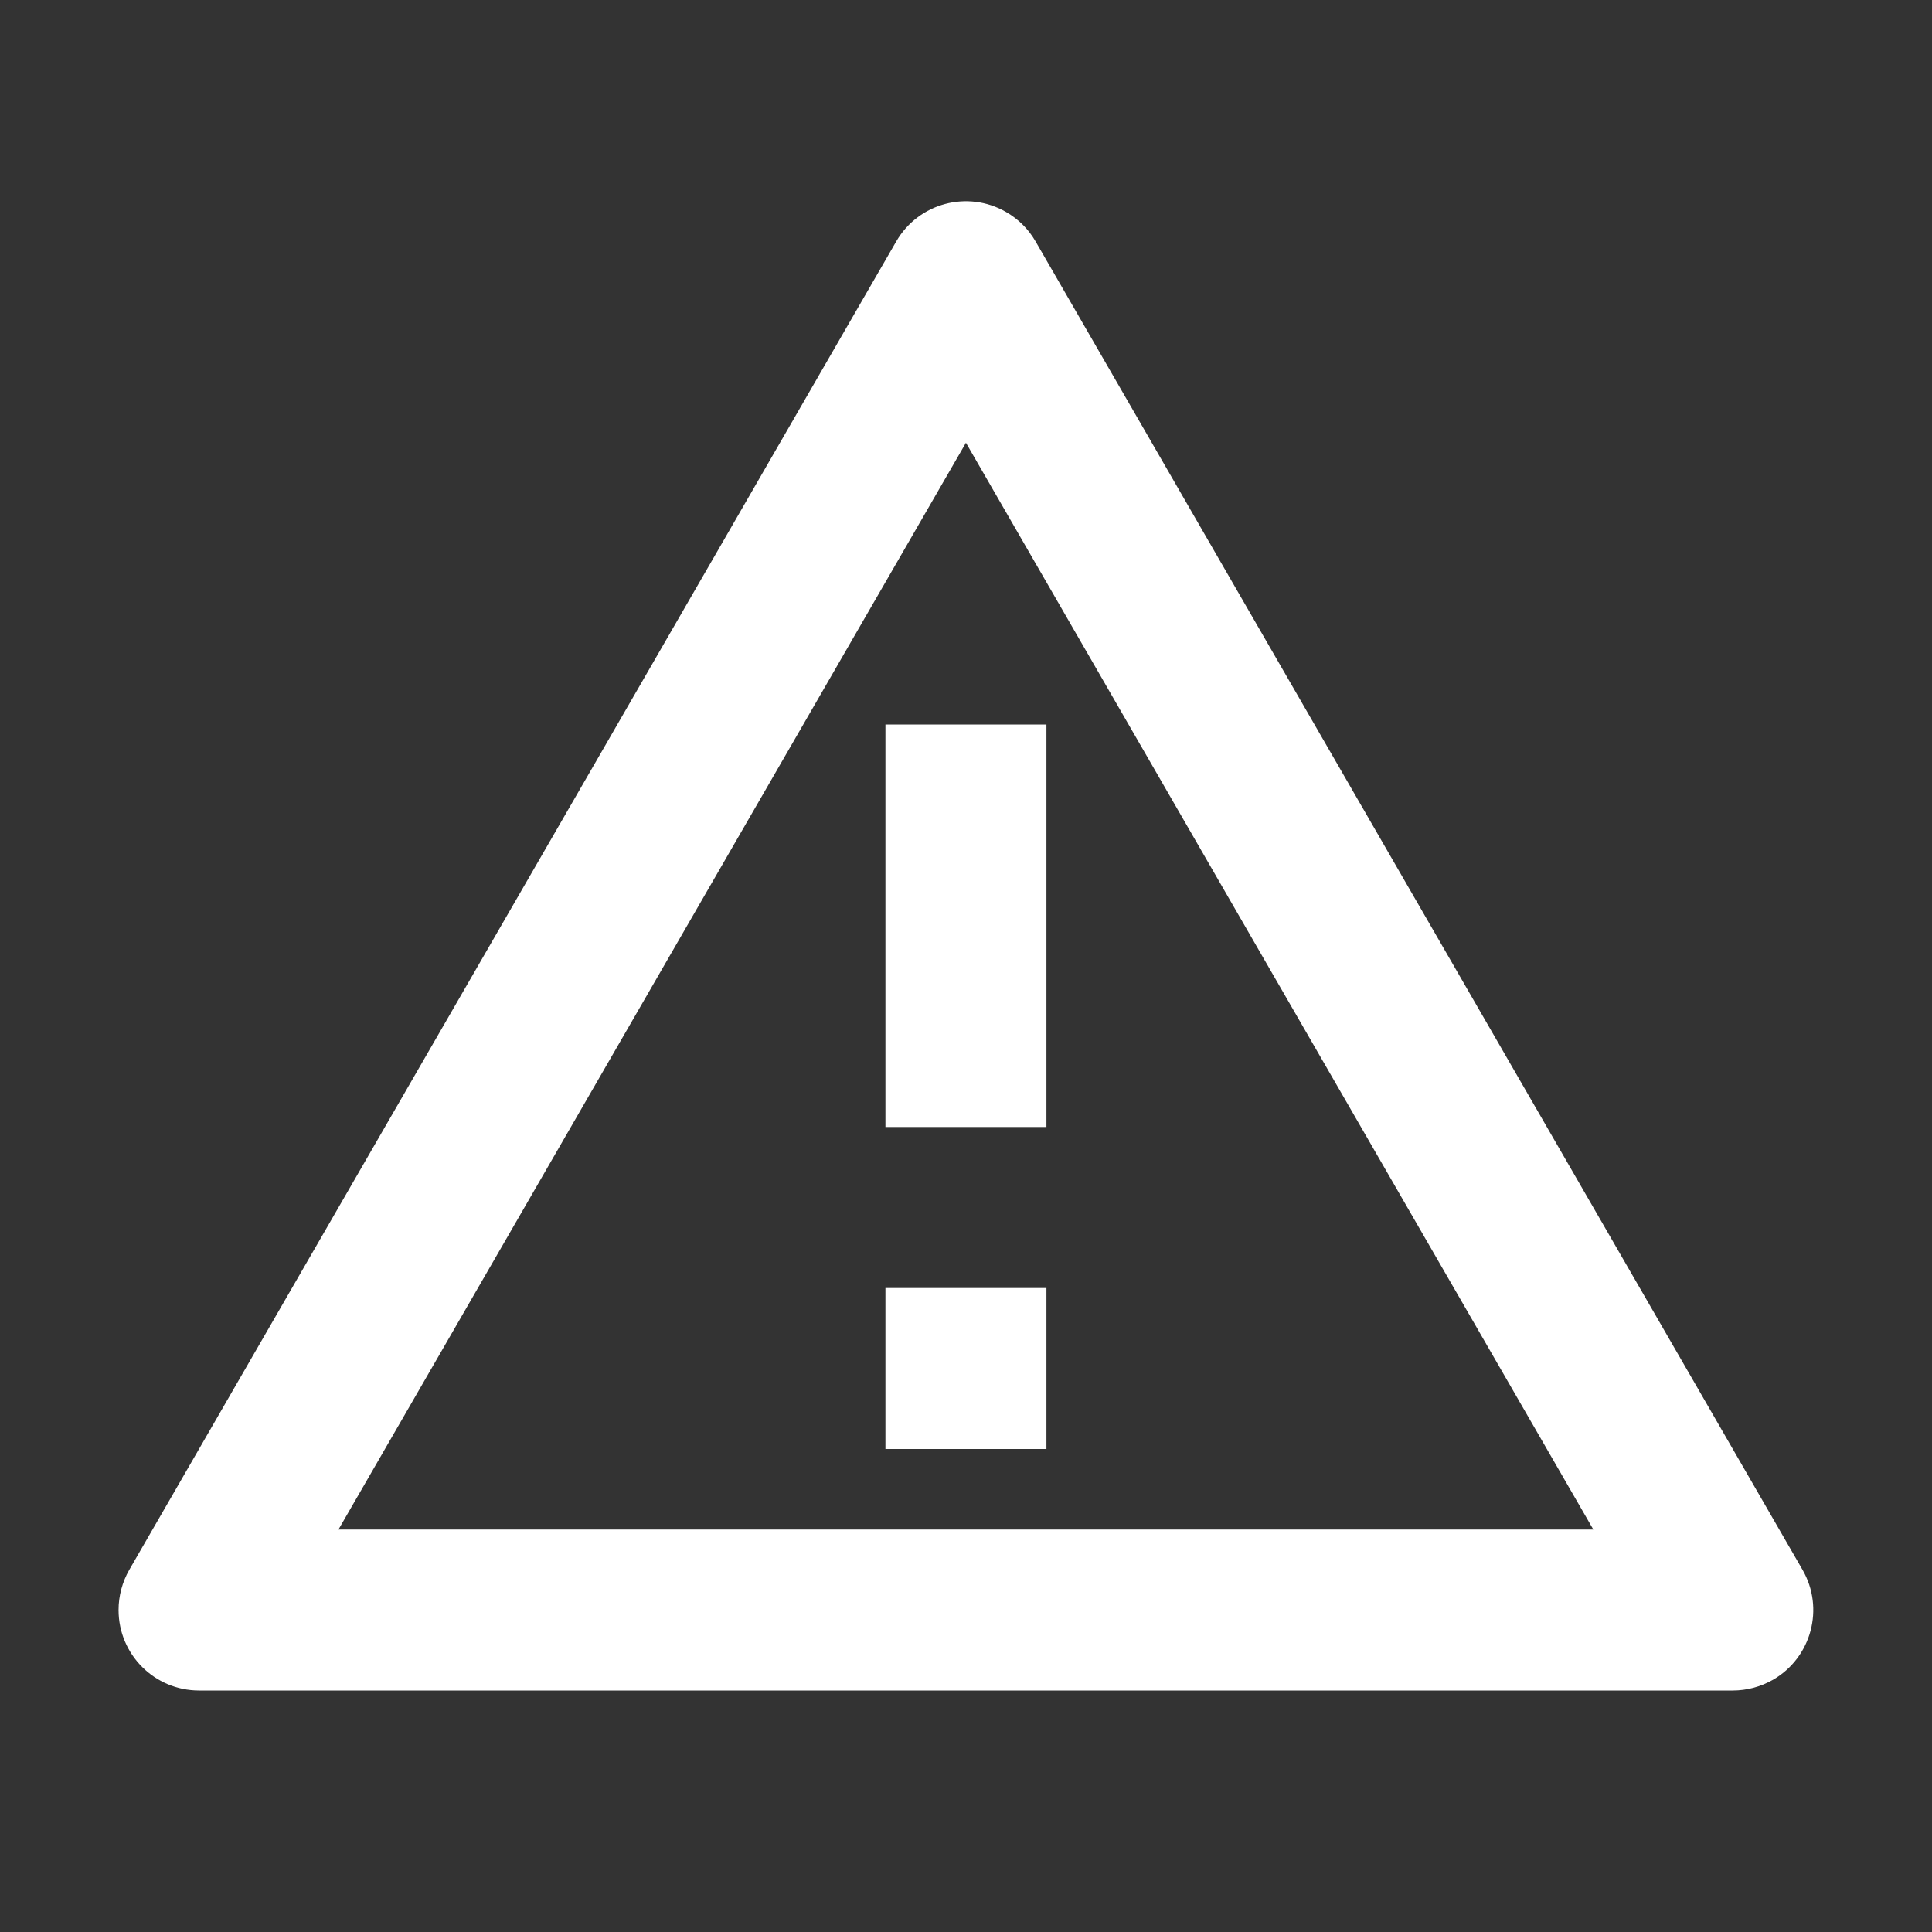 <svg width="30" height="30" viewBox="0 0 30 30" fill="none" xmlns="http://www.w3.org/2000/svg">
<rect x="0" y="0" width="30" height="30" fill="#333333" stroke="none"/>
<path d="M16.081 3.75L27.989 24.375C28.334 24.973 28.129 25.738 27.532 26.083C27.341 26.192 27.126 26.25 26.907 26.25H3.091C2.4 26.25 1.841 25.691 1.841 25C1.841 24.781 1.899 24.565 2.008 24.375L13.916 3.75C14.261 3.152 15.026 2.947 15.624 3.293C15.814 3.402 15.972 3.56 16.081 3.75ZM5.256 23.75H24.741L14.999 6.875L5.256 23.75ZM13.749 20H16.249V22.5H13.749V20ZM13.749 11.25H16.249V17.5H13.749V11.25Z" fill="white"/>
</svg>

